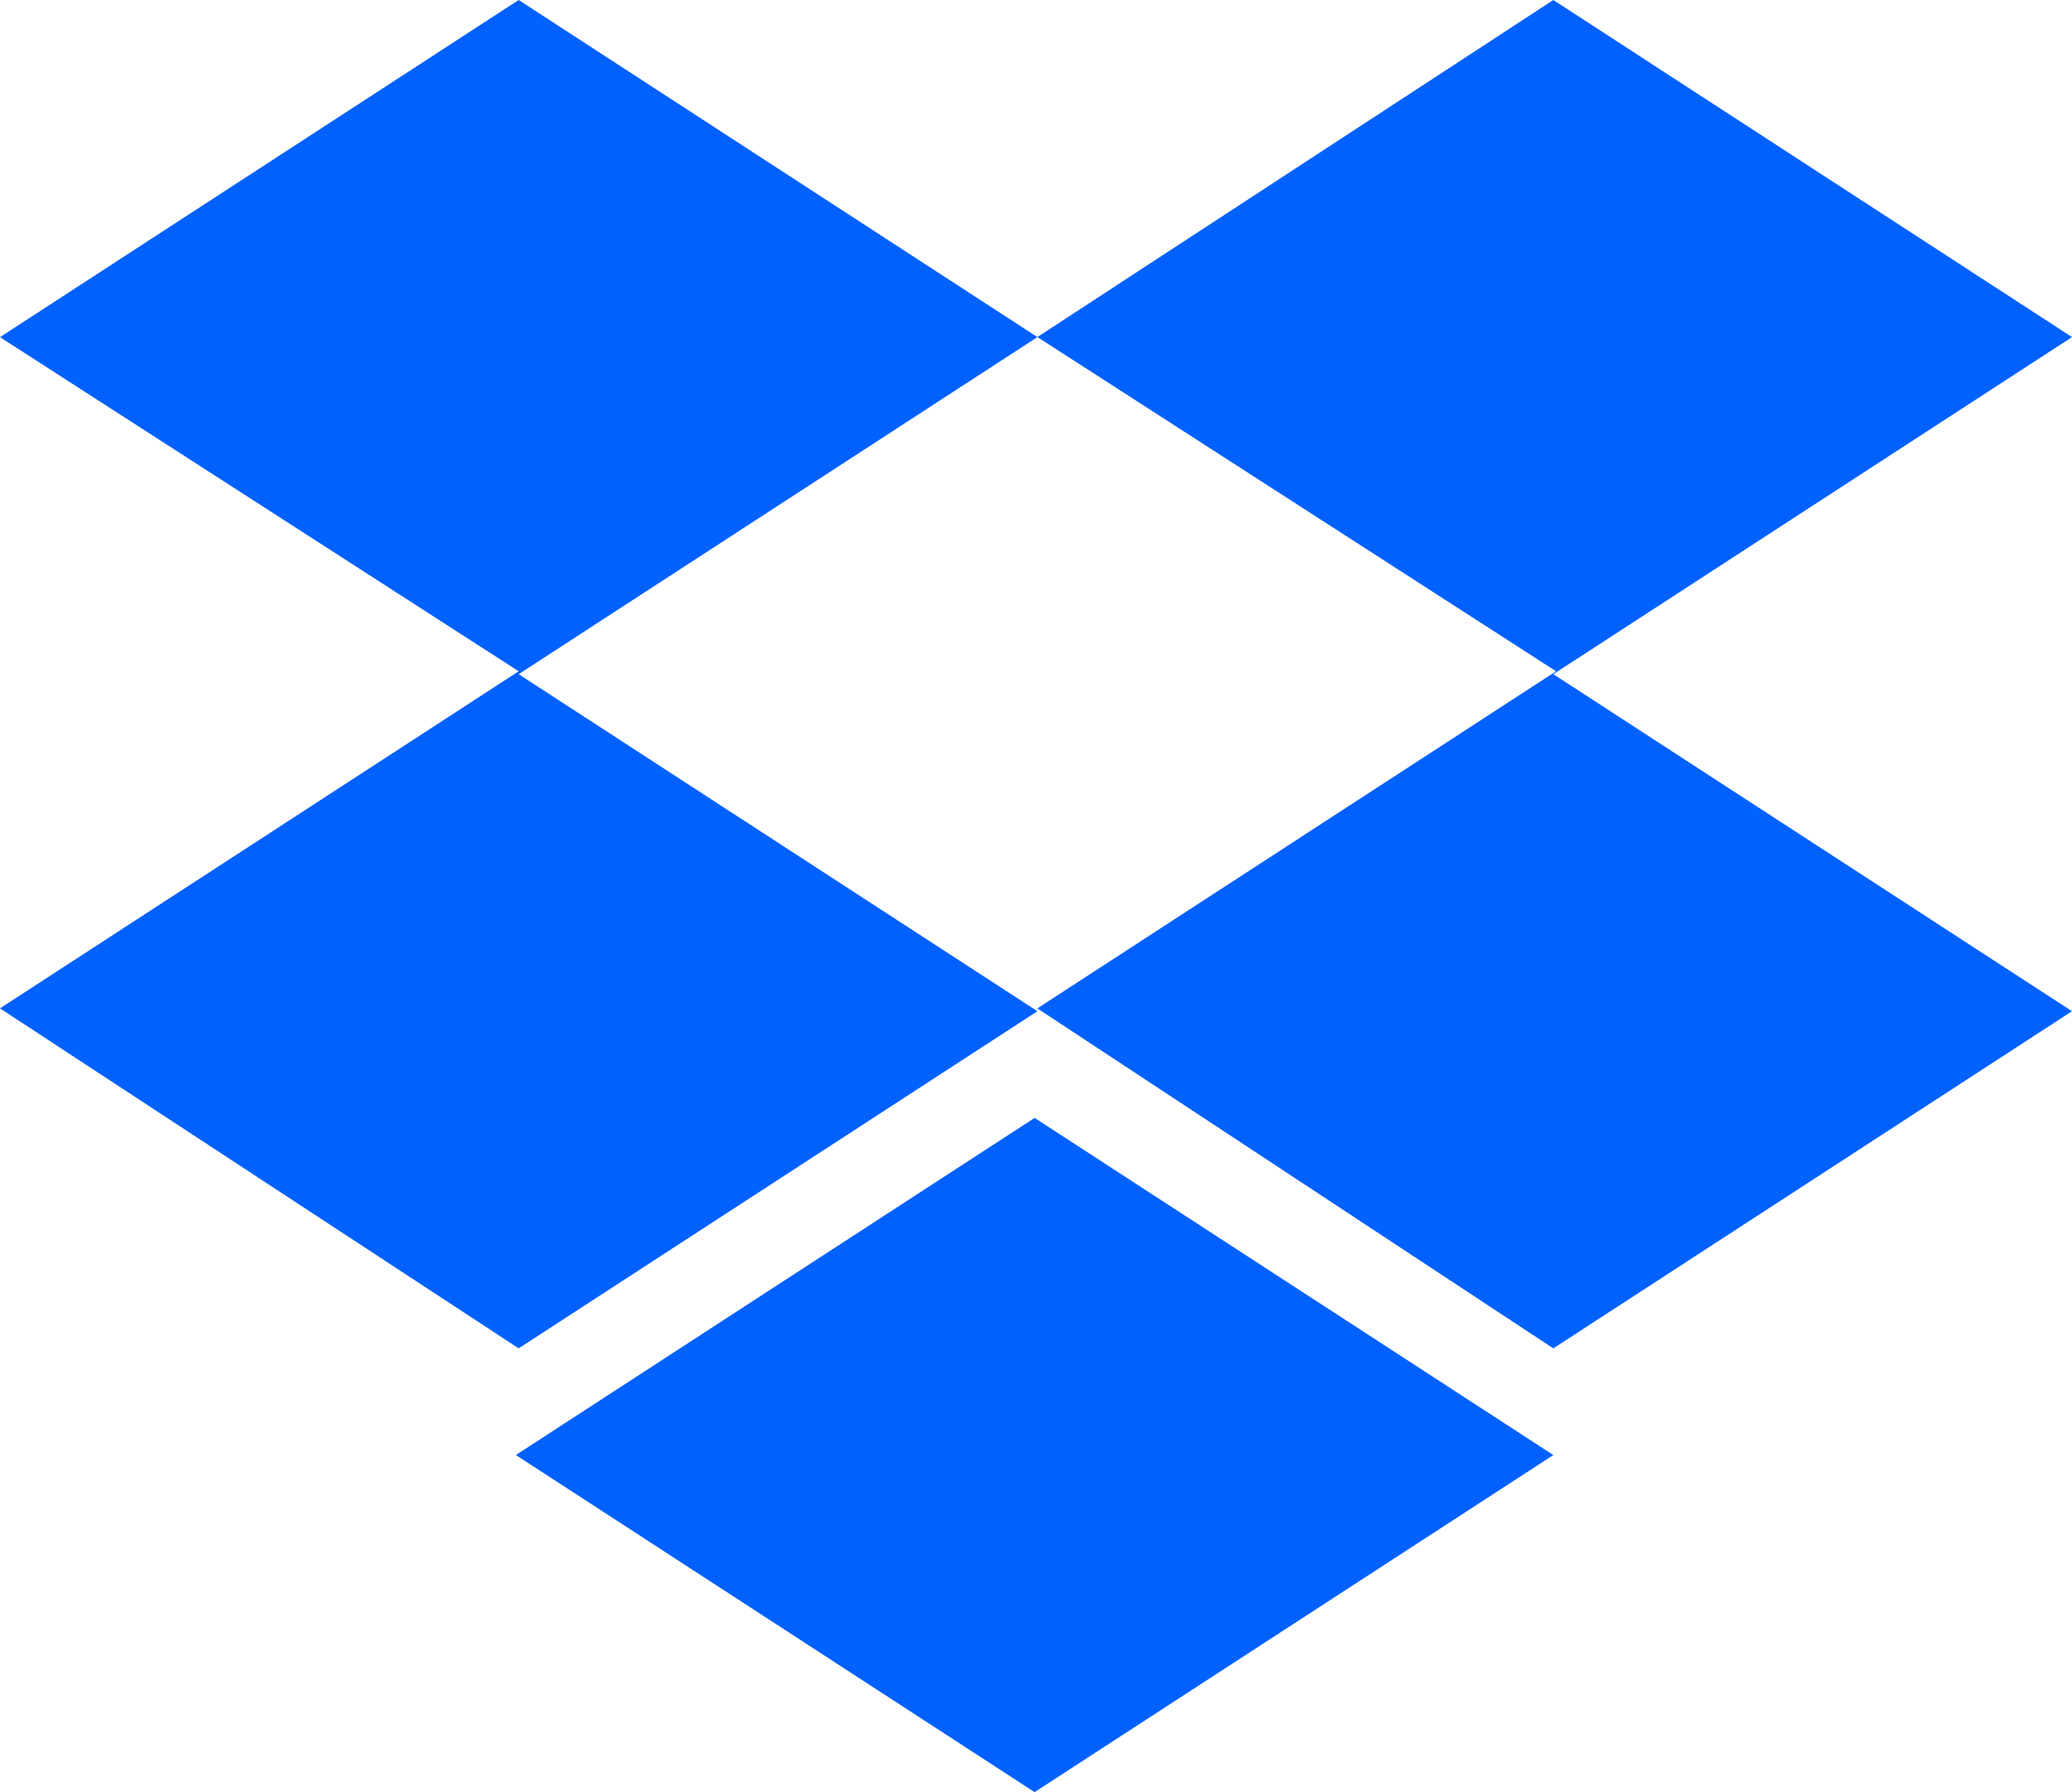 <svg xmlns="http://www.w3.org/2000/svg" width="37" height="32" viewBox="0 0 37 32">
    <path fill="#0061FF" fill-rule="evenodd" d="M18.525 6.019l-9.263 6.019 9.263 6.018-9.263 6.02L0 18.005l9.262-6.019L0 6.02 9.262 0l9.263 6.019zM9.213 25.98l9.262-6.019 9.263 6.02L18.475 32l-9.262-6.019zm9.312-7.975l9.262-6.019-9.262-5.968L27.738 0 37 6.019l-9.262 6.019L37 18.056l-9.262 6.02-9.213-6.07z"/>
</svg>
